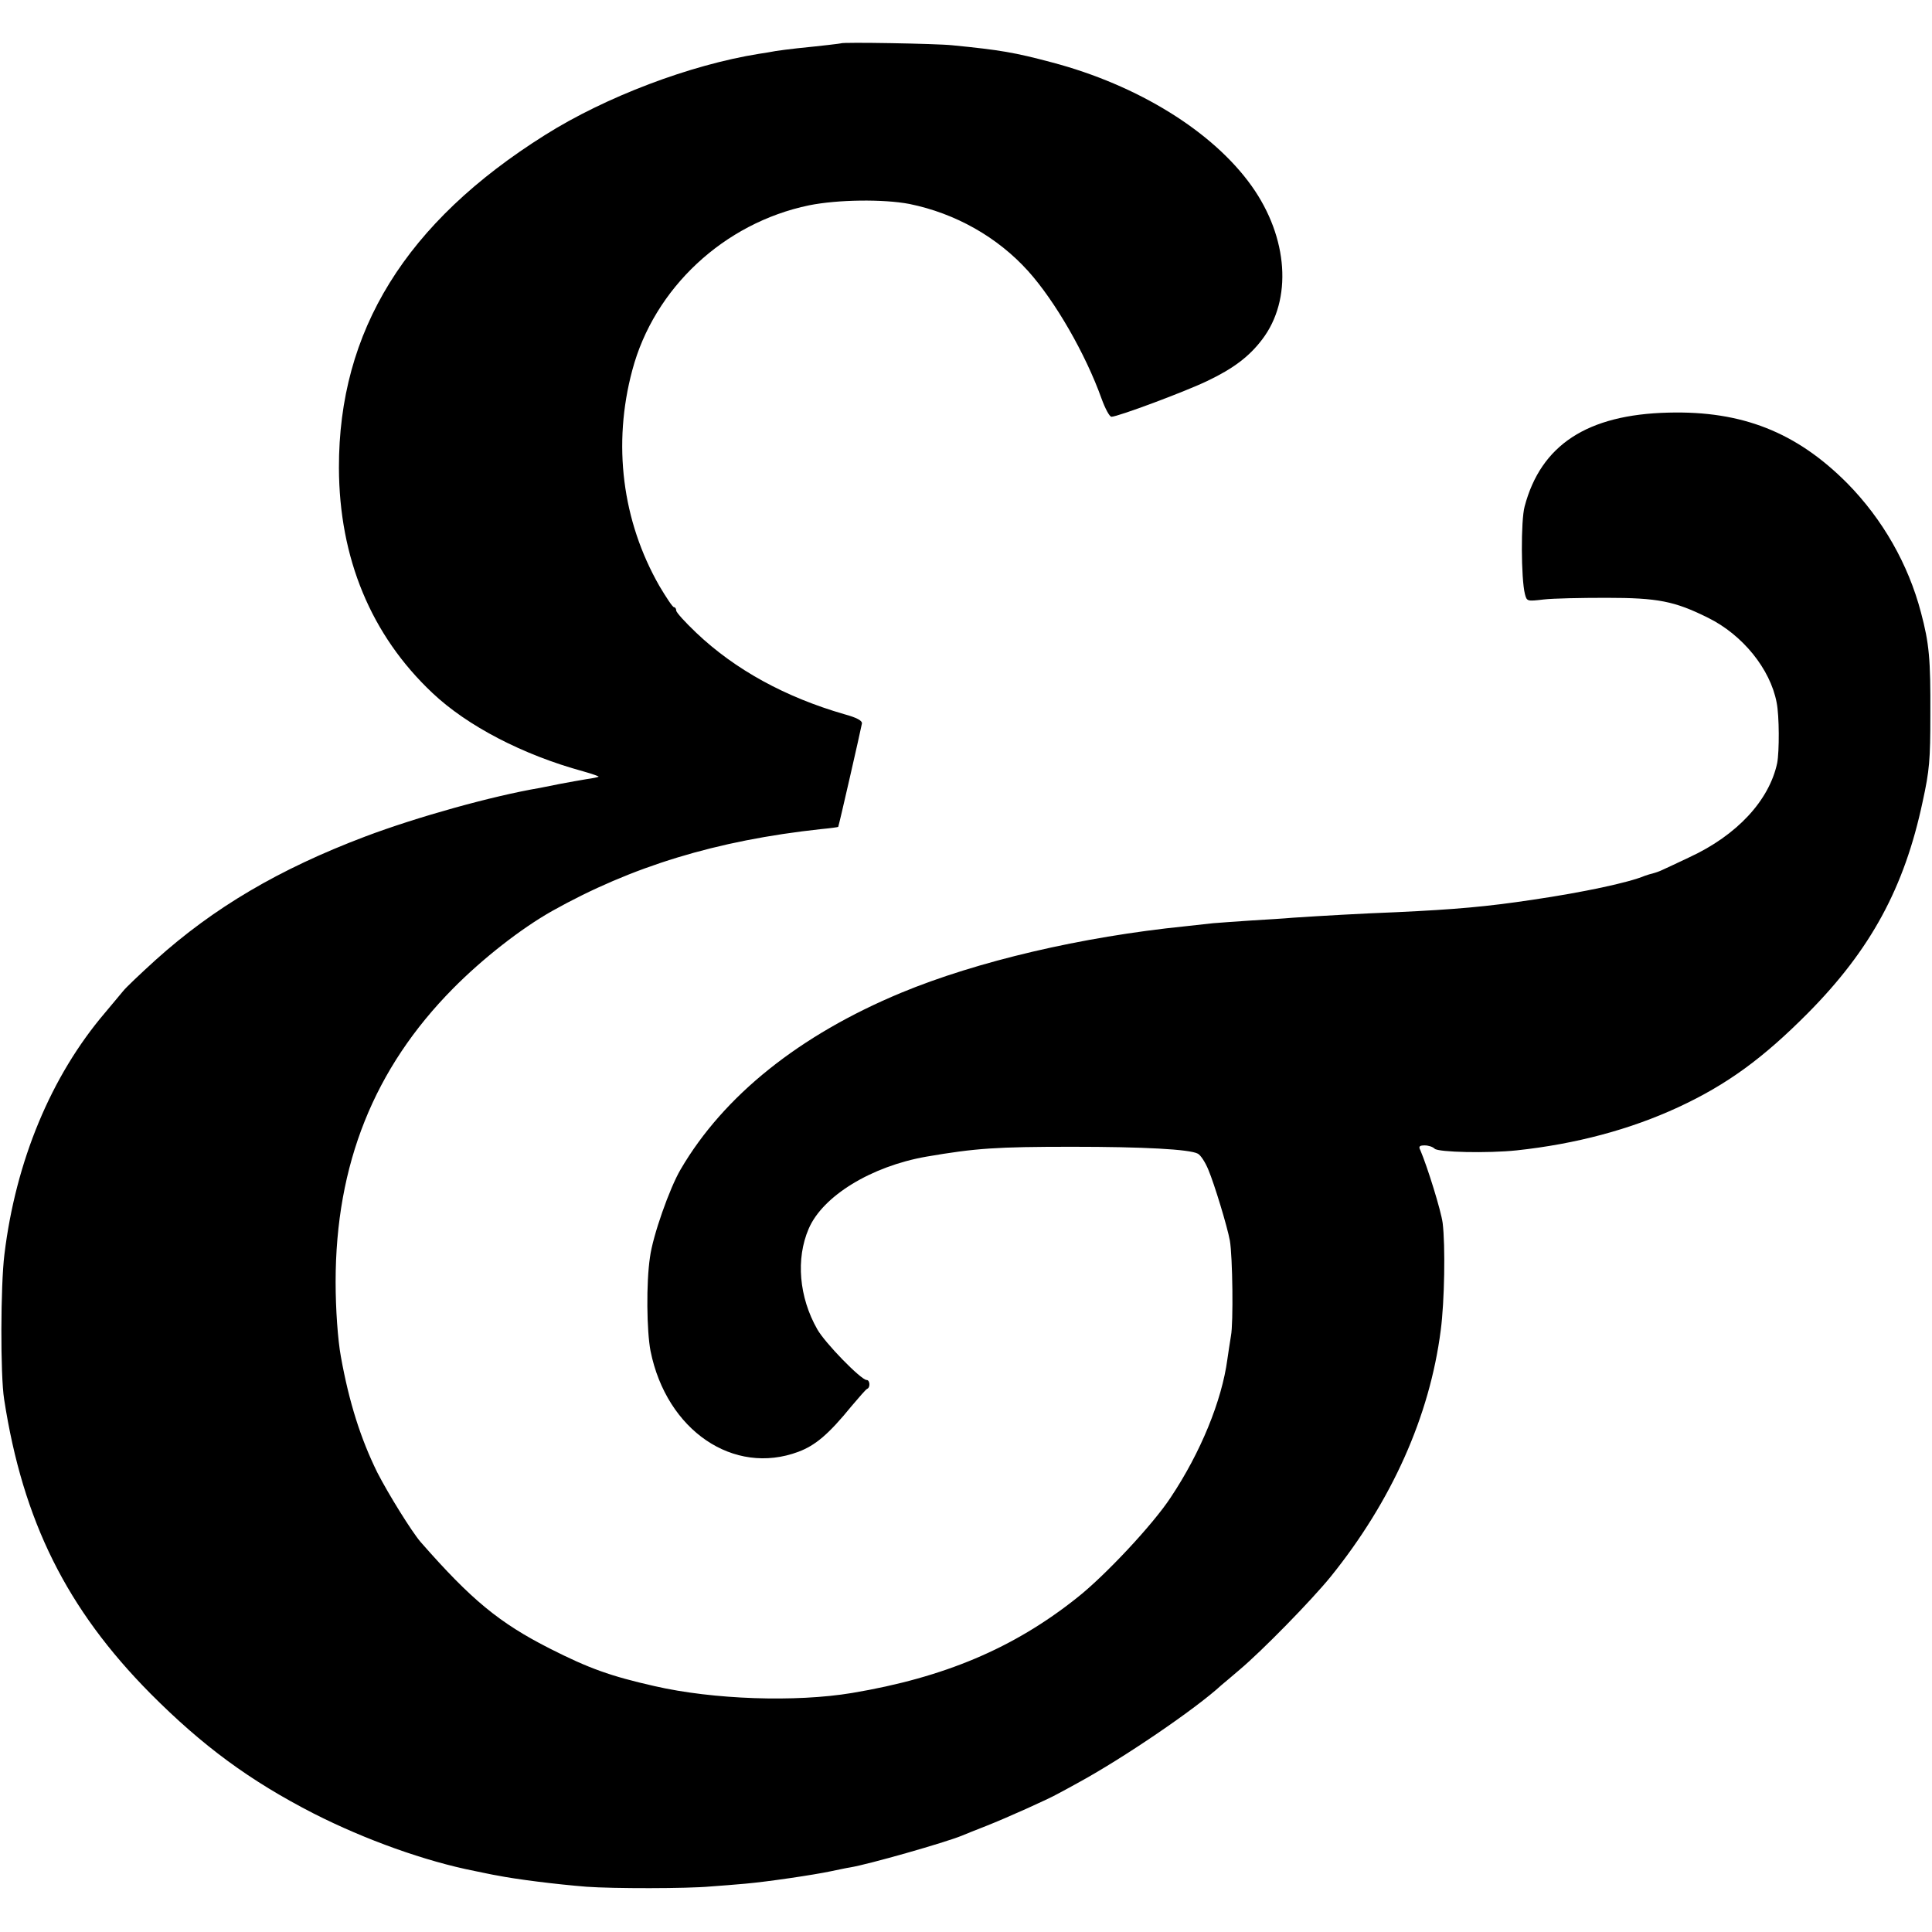 <?xml version="1.0" standalone="no"?>
<!DOCTYPE svg PUBLIC "-//W3C//DTD SVG 20010904//EN"
 "http://www.w3.org/TR/2001/REC-SVG-20010904/DTD/svg10.dtd">
<svg version="1.0" xmlns="http://www.w3.org/2000/svg"
 width="700pt" height="700pt" viewBox="0 0 700 700"
 preserveAspectRatio="xMidYMid meet">
<g transform="translate(0,700) scale(0.1,-0.1)"
fill="#000000" stroke="none">
<path d="M3047 6843 c-2 -1 -69 -9 -159 -18 -29 -3 -64 -8 -78 -10 -14 -3 -41
-7 -60 -10 -250 -40 -556 -156 -775 -294 -505 -317 -748 -710 -747 -1206 1
-327 116 -606 339 -816 126 -119 327 -224 547 -284 32 -9 57 -18 55 -19 -2 -2
-22 -6 -44 -9 -22 -4 -65 -11 -95 -17 -30 -6 -64 -13 -75 -15 -171 -29 -444
-105 -632 -176 -312 -118 -549 -258 -759 -447 -54 -49 -108 -100 -118 -113
-11 -13 -41 -49 -66 -79 -195 -229 -323 -537 -364 -875 -14 -112 -15 -438 -1
-525 68 -441 227 -760 530 -1066 189 -190 360 -316 592 -435 187 -95 405 -173
583 -208 30 -6 66 -14 80 -16 70 -14 213 -32 325 -41 95 -7 365 -7 450 1 33 2
89 7 125 10 80 7 249 32 310 45 25 5 56 12 70 14 67 11 344 90 405 115 11 5
52 21 90 36 71 28 225 97 258 116 10 5 41 22 70 38 166 90 430 270 523 356 6
5 36 30 65 55 82 69 260 251 330 337 222 275 359 582 399 893 14 106 17 307 7
389 -6 45 -55 203 -81 264 -7 13 -3 17 16 17 13 0 29 -5 36 -12 13 -13 193
-17 297 -6 215 23 412 76 585 156 177 82 307 177 470 341 228 230 350 455 416
766 25 114 28 152 28 315 1 203 -4 258 -34 371 -46 175 -139 338 -267 468
-184 185 -381 263 -648 256 -294 -7 -462 -117 -521 -340 -14 -51 -13 -261 1
-317 7 -27 8 -27 68 -20 34 4 136 6 227 6 187 0 247 -12 368 -72 126 -62 226
-186 249 -307 10 -48 10 -179 2 -220 -29 -135 -145 -261 -318 -341 -42 -20
-85 -40 -96 -45 -12 -6 -27 -11 -35 -13 -8 -2 -22 -6 -30 -9 -59 -25 -224 -60
-407 -87 -166 -25 -280 -35 -493 -45 -129 -5 -269 -13 -375 -20 -33 -3 -100
-7 -150 -10 -49 -3 -112 -8 -140 -10 -27 -3 -72 -8 -100 -11 -376 -38 -755
-127 -1030 -241 -368 -153 -643 -373 -799 -640 -40 -68 -101 -241 -111 -318
-14 -92 -12 -268 2 -340 58 -288 301 -453 536 -365 61 23 109 63 192 165 28
33 53 62 57 63 12 5 10 32 -2 32 -20 0 -151 134 -179 184 -66 116 -78 255 -31
364 51 119 227 226 425 261 180 31 256 36 530 36 257 0 426 -9 455 -25 10 -5
27 -31 38 -58 22 -52 69 -207 78 -257 10 -57 13 -300 4 -345 -4 -25 -10 -63
-13 -85 -20 -150 -97 -338 -205 -500 -64 -98 -239 -285 -341 -365 -229 -182
-480 -288 -814 -344 -204 -34 -503 -24 -716 25 -159 36 -237 64 -379 136 -183
93 -284 176 -468 386 -32 37 -117 174 -157 252 -60 122 -102 253 -132 420 -11
60 -19 172 -19 270 0 426 139 774 426 1064 108 109 245 216 358 280 289 162
596 256 975 297 33 3 61 7 62 8 2 2 82 352 86 375 1 10 -19 21 -63 33 -215 62
-397 162 -537 295 -40 38 -73 74 -73 81 0 7 -4 12 -8 12 -5 0 -28 35 -53 77
-135 236 -170 514 -98 782 79 297 332 533 640 597 104 21 270 23 364 5 167
-34 319 -120 430 -243 98 -109 208 -300 266 -462 13 -36 29 -66 36 -66 23 0
267 91 348 130 94 45 151 88 198 150 110 144 95 369 -38 556 -141 198 -413
366 -724 448 -135 36 -188 45 -361 62 -56 6 -399 12 -403 7z"/>
</g>
</svg>
